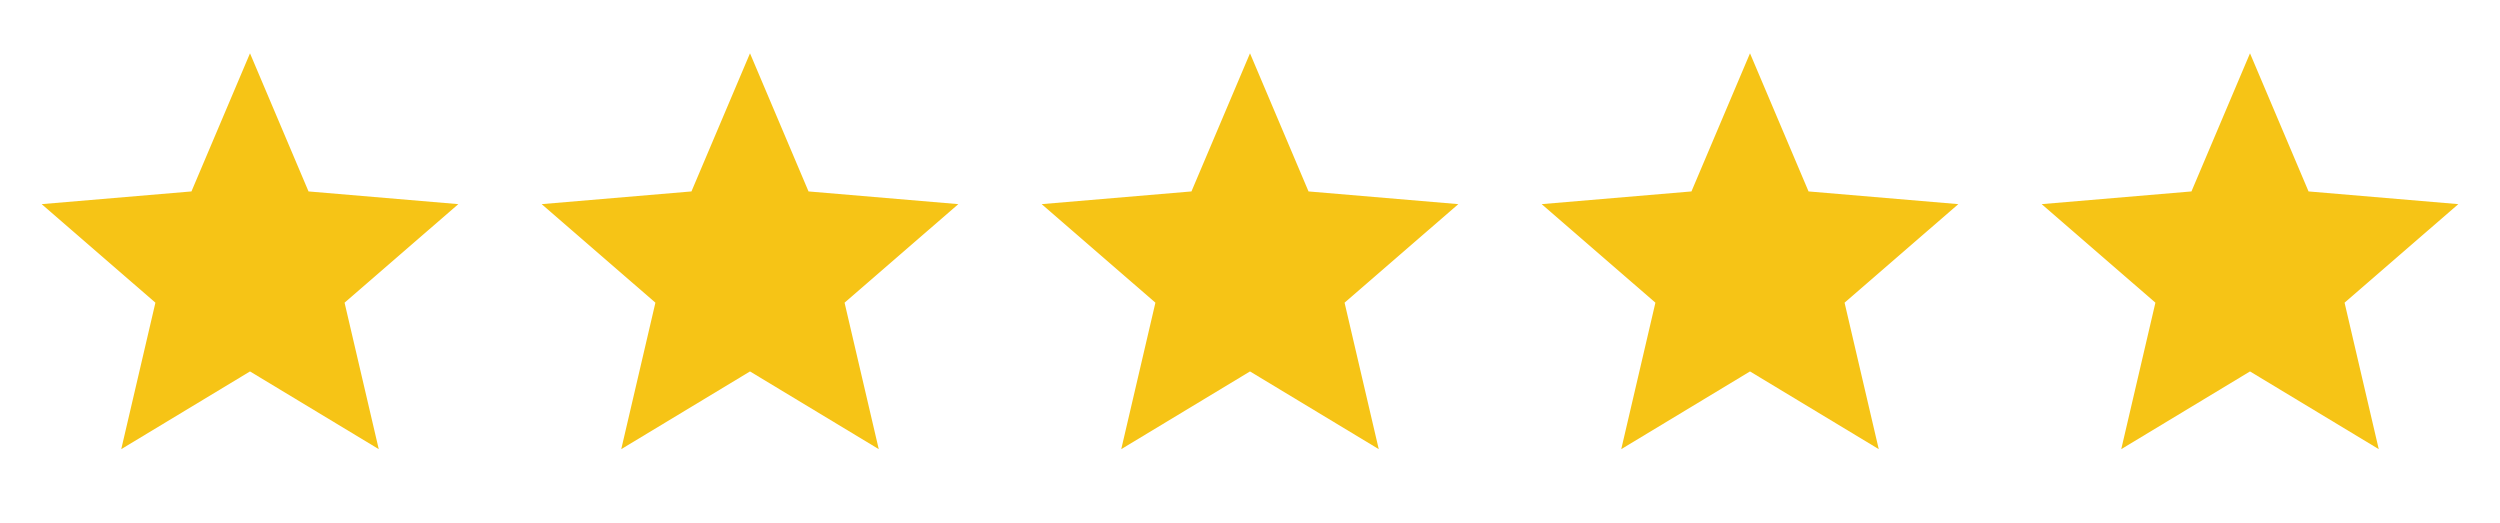 <svg width="110" height="23" viewBox="0 0 110 23" fill="none" xmlns="http://www.w3.org/2000/svg">
<path d="M11 16.343L16.665 19.762L15.161 13.318L20.166 8.982L13.575 8.423L11 2.346L8.424 8.423L1.833 8.982L6.838 13.318L5.335 19.762L11 16.343Z" fill="#F6C416"/>
<path d="M33 16.343L38.665 19.762L37.161 13.318L42.166 8.982L35.575 8.423L33 2.346L30.424 8.423L23.833 8.982L28.838 13.318L27.335 19.762L33 16.343Z" fill="#F6C416"/>
<path d="M55 16.343L60.665 19.762L59.161 13.318L64.166 8.982L57.575 8.423L55 2.346L52.424 8.423L45.833 8.982L50.838 13.318L49.335 19.762L55 16.343Z" fill="#F6C416"/>
<path d="M77 16.343L82.665 19.762L81.161 13.318L86.166 8.982L79.576 8.423L77 2.346L74.424 8.423L67.833 8.982L72.838 13.318L71.335 19.762L77 16.343Z" fill="#F6C416"/>
<path d="M99 16.343L104.665 19.762L103.161 13.318L108.166 8.982L101.576 8.423L99 2.346L96.424 8.423L89.833 8.982L94.838 13.318L93.335 19.762L99 16.343Z" fill="#F6C416"/>
</svg>
